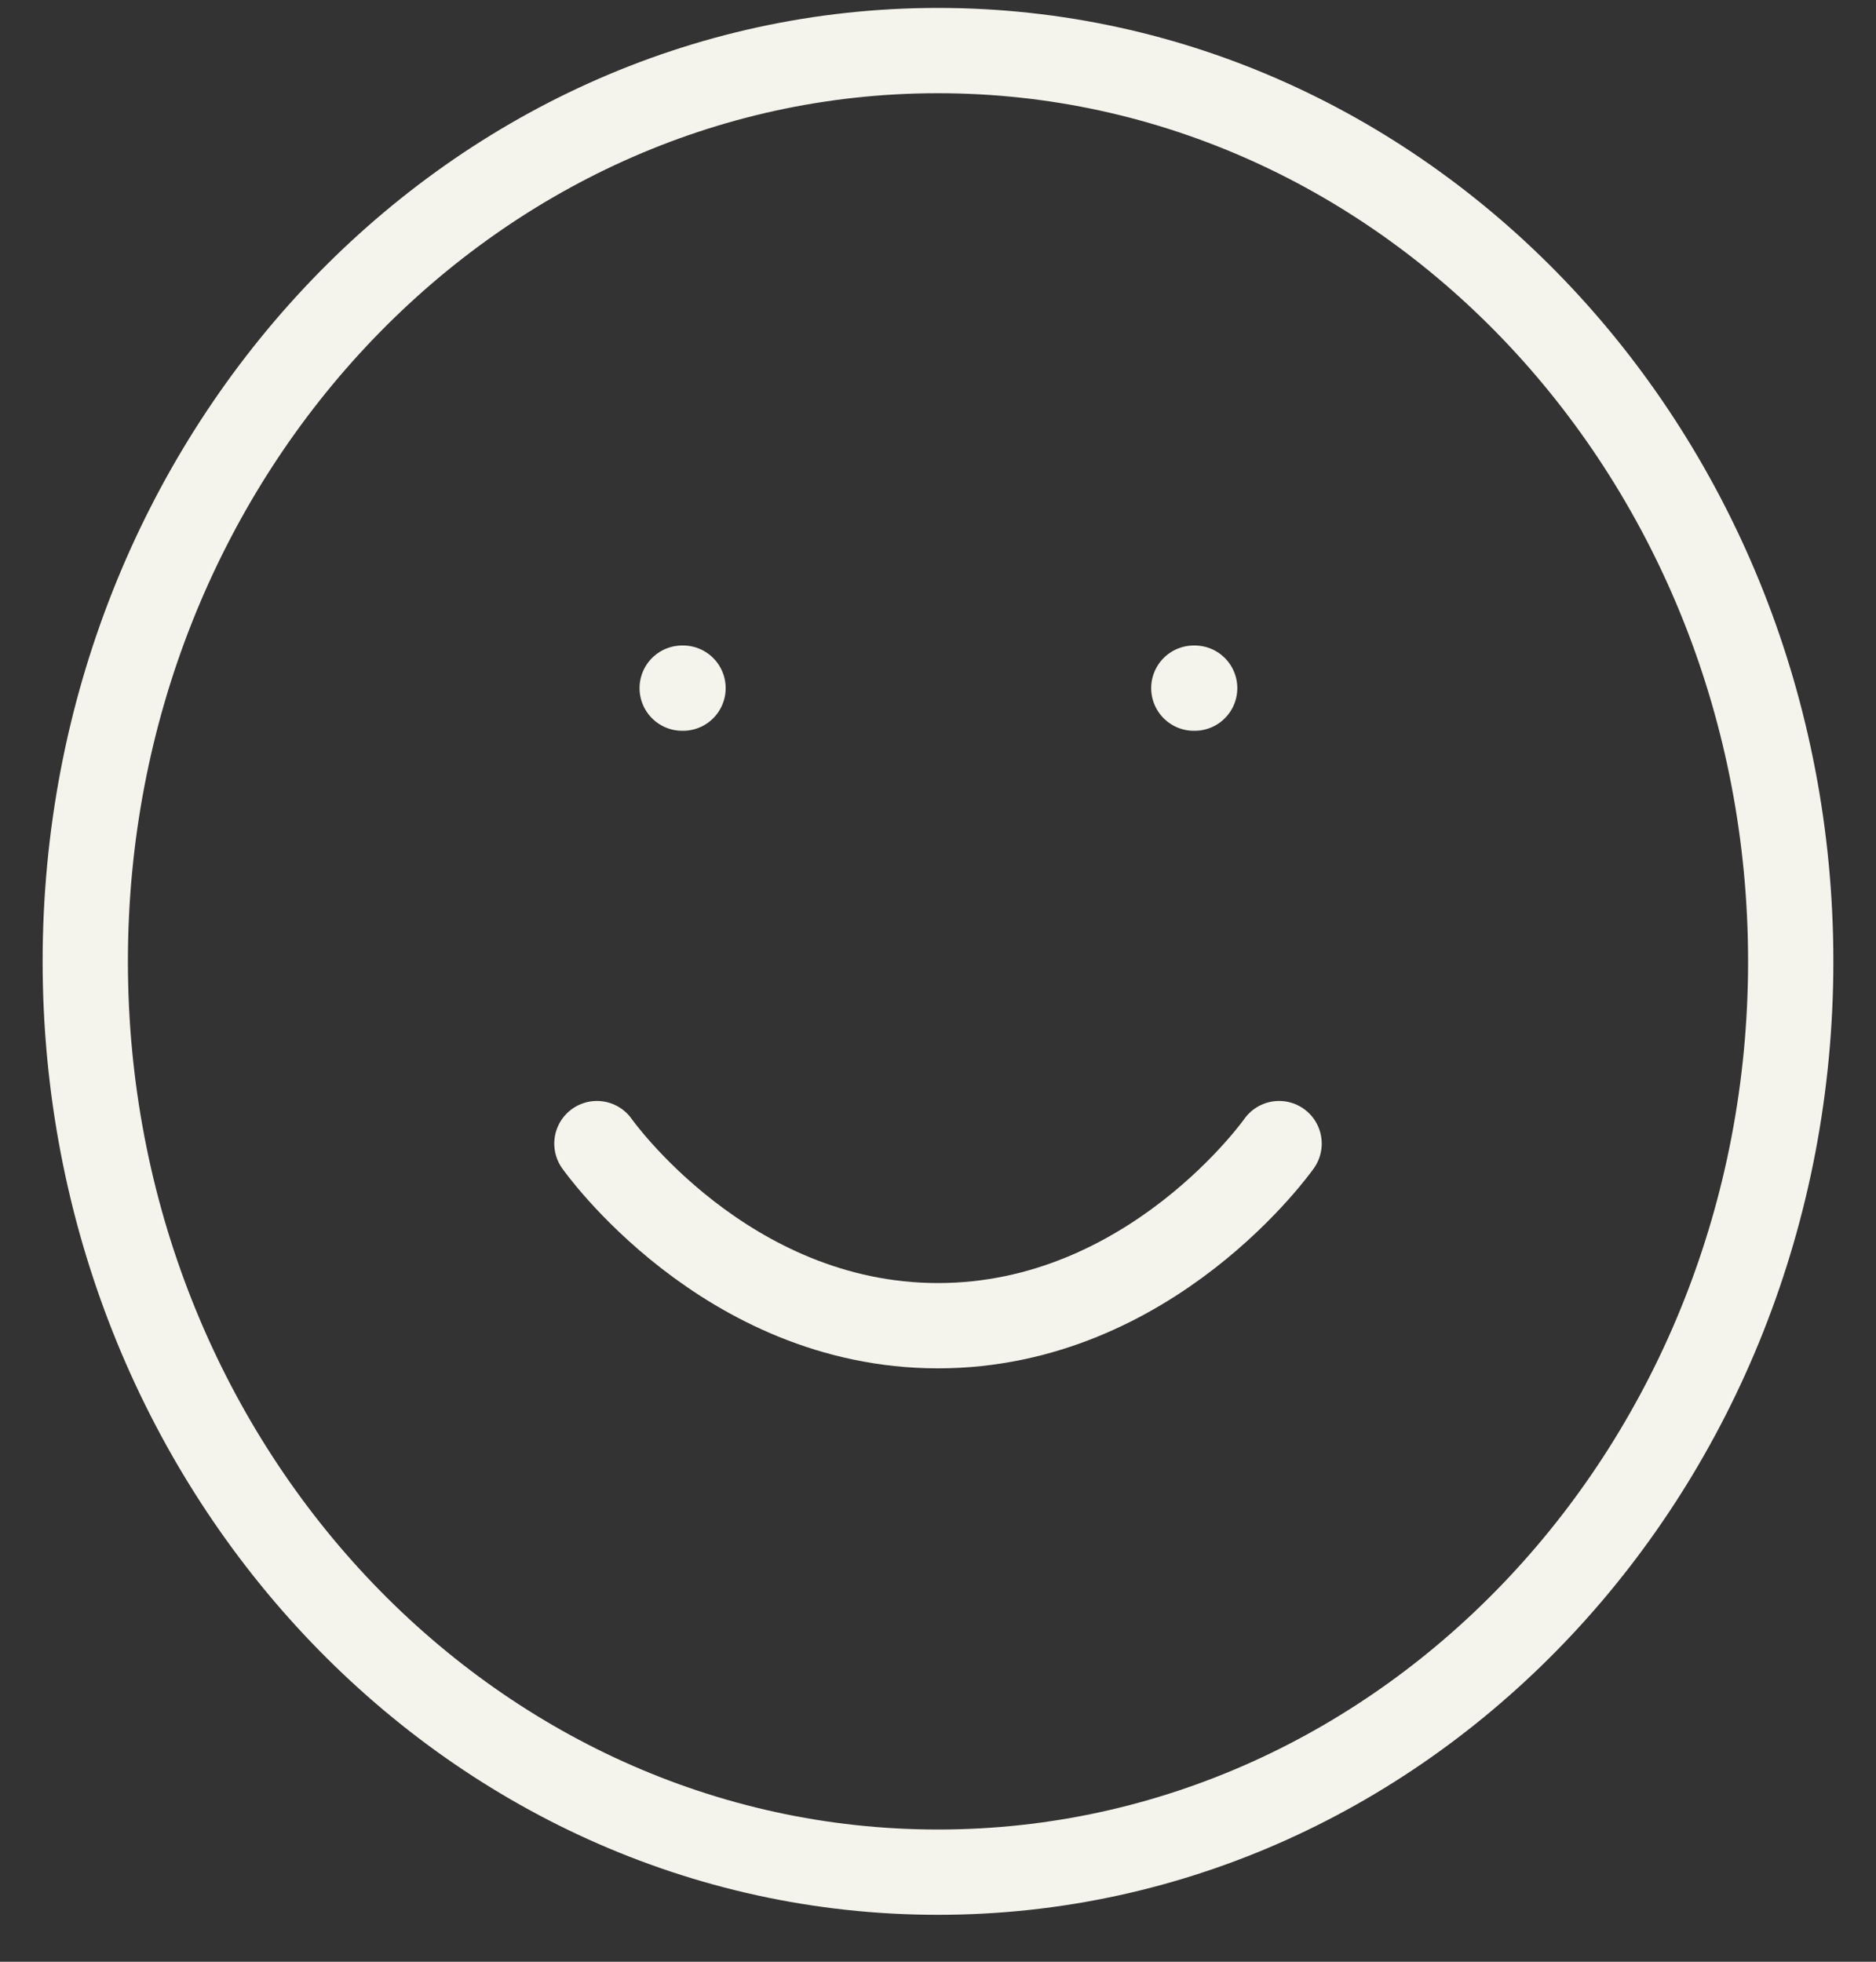 <svg xmlns="http://www.w3.org/2000/svg" width="22" height="23" viewBox="0 0 22 23" fill="none"><rect x="0" y="0" width="22" height="23" fill="#333333" stroke="none"/><script xmlns=""/>
<path d="M11 21.95C16.523 21.95 21 17.169 21 11.272C21 5.374 16.523 0.593 11 0.593C5.477 0.593 1 5.374 1 11.272C1 17.169 5.477 21.95 11 21.95Z" stroke="#F4F4ED" stroke-linecap="round" stroke-linejoin="round"/>
<path d="M7 13.408C7 13.408 8.5 15.543 11 15.543C13.5 15.543 15 13.408 15 13.408" stroke="#F4F4ED" stroke-linecap="round" stroke-linejoin="round"/>
<path d="M8 8.068H8.01" stroke="#F4F4ED" stroke-linecap="round" stroke-linejoin="round"/>
<path d="M14 8.068H14.01" stroke="#F4F4ED" stroke-linecap="round" stroke-linejoin="round"/>
<script xmlns=""/></svg>